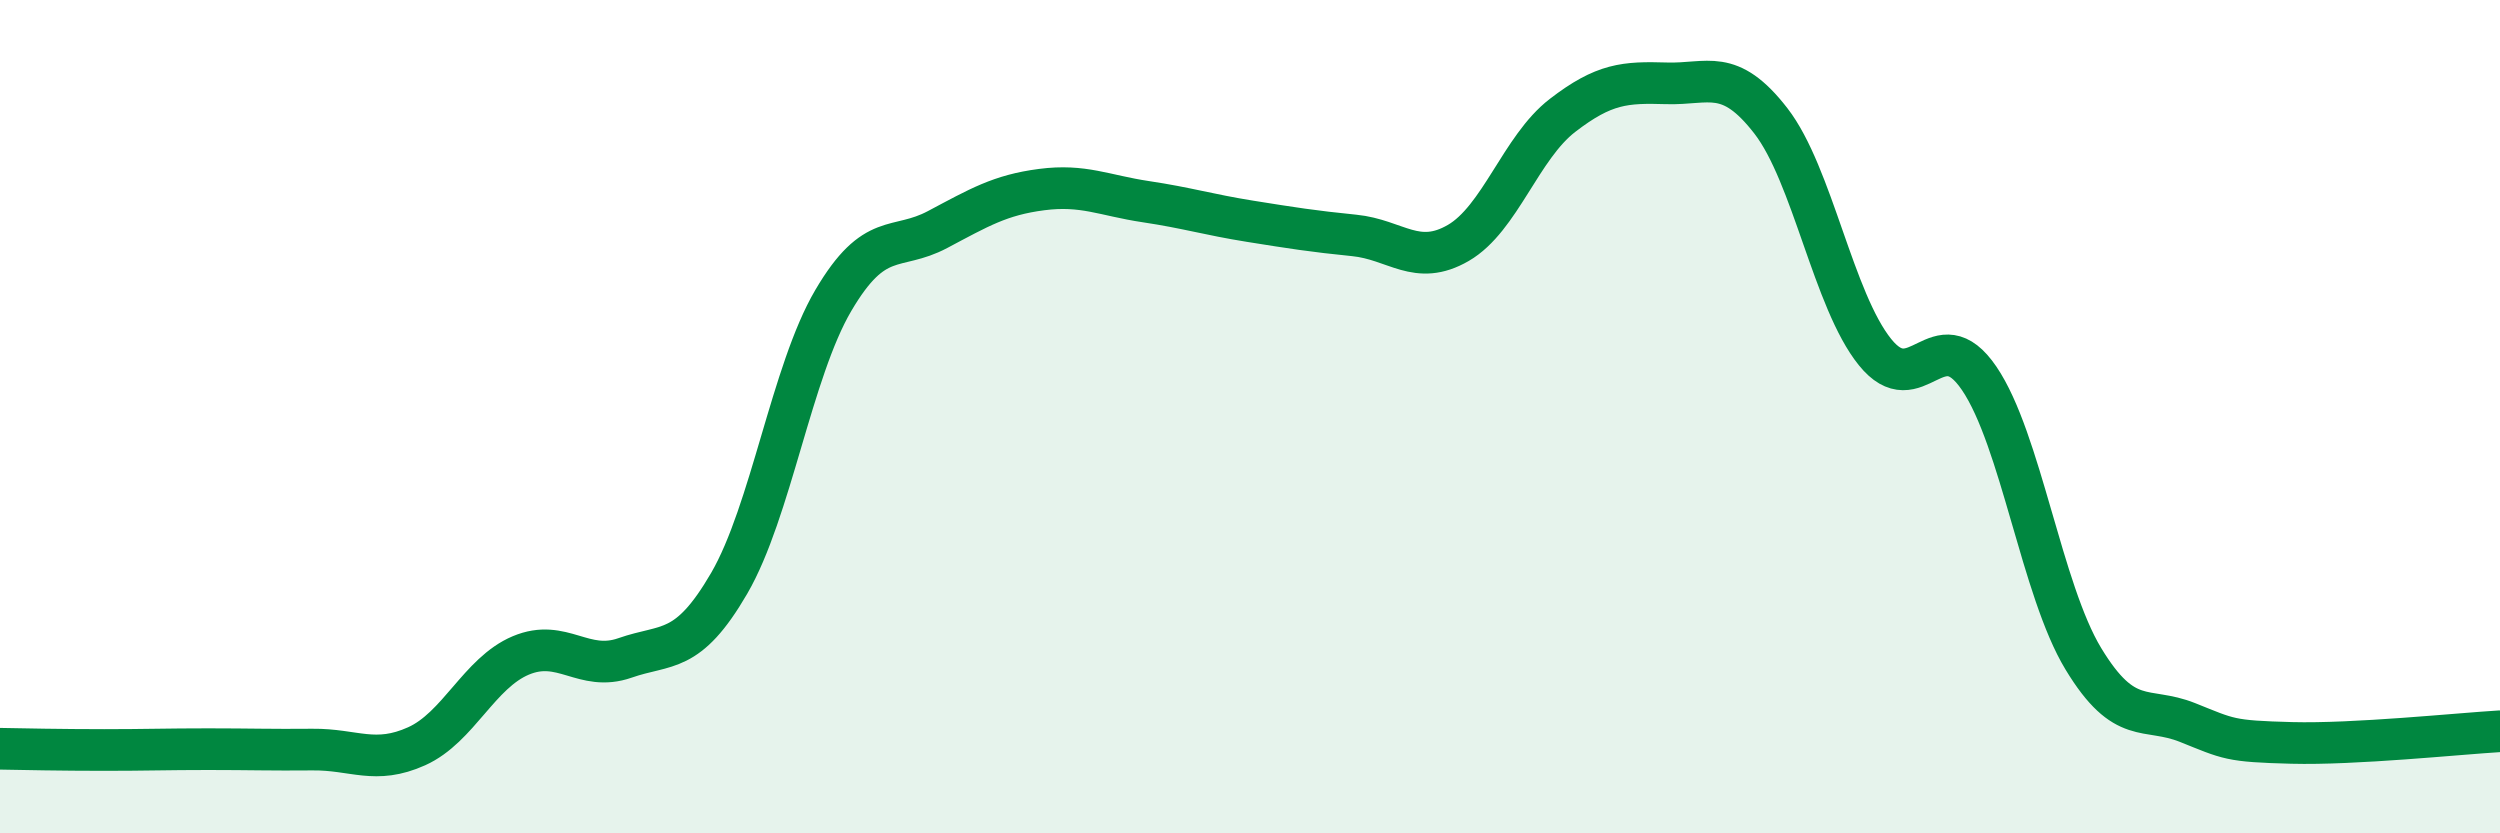 
    <svg width="60" height="20" viewBox="0 0 60 20" xmlns="http://www.w3.org/2000/svg">
      <path
        d="M 0,17.97 C 0.5,17.98 1.5,18 2.5,18 C 3.5,18 4,17.98 5,17.98 C 6,17.98 6.5,18 7.5,17.99 C 8.5,17.98 9,18.36 10,17.91 C 11,17.46 11.5,16.15 12.5,15.73 C 13.5,15.31 14,16.14 15,15.79 C 16,15.44 16.5,15.72 17.5,14 C 18.5,12.28 19,8.91 20,7.21 C 21,5.51 21.5,6.04 22.5,5.51 C 23.5,4.98 24,4.68 25,4.55 C 26,4.42 26.5,4.69 27.5,4.84 C 28.5,4.99 29,5.15 30,5.31 C 31,5.47 31.5,5.55 32.5,5.65 C 33.5,5.75 34,6.41 35,5.83 C 36,5.25 36.5,3.54 37.5,2.77 C 38.5,2 39,1.97 40,2 C 41,2.03 41.5,1.61 42.5,2.9 C 43.5,4.19 44,7.21 45,8.45 C 46,9.69 46.5,7.61 47.5,9.08 C 48.5,10.55 49,14.16 50,15.81 C 51,17.46 51.5,16.94 52.5,17.34 C 53.5,17.74 53.5,17.79 55,17.83 C 56.5,17.87 59,17.61 60,17.55L60 20L0 20Z"
        fill="#008740"
        opacity="0.1"
        stroke-linecap="round"
        stroke-linejoin="round"
      />
      <path
        d="M 0,17.97 C 0.5,17.98 1.5,18 2.5,18 C 3.5,18 4,17.98 5,17.98 C 6,17.98 6.5,18 7.5,17.99 C 8.5,17.98 9,18.36 10,17.91 C 11,17.46 11.5,16.15 12.5,15.73 C 13.5,15.31 14,16.14 15,15.79 C 16,15.44 16.5,15.72 17.5,14 C 18.5,12.28 19,8.91 20,7.21 C 21,5.51 21.5,6.04 22.5,5.51 C 23.5,4.98 24,4.68 25,4.55 C 26,4.42 26.5,4.69 27.5,4.84 C 28.5,4.99 29,5.15 30,5.31 C 31,5.47 31.5,5.55 32.5,5.65 C 33.5,5.75 34,6.41 35,5.83 C 36,5.25 36.5,3.54 37.5,2.77 C 38.5,2 39,1.97 40,2 C 41,2.03 41.5,1.61 42.5,2.9 C 43.5,4.19 44,7.21 45,8.45 C 46,9.69 46.5,7.61 47.5,9.08 C 48.5,10.55 49,14.16 50,15.81 C 51,17.46 51.5,16.94 52.5,17.34 C 53.5,17.74 53.5,17.79 55,17.83 C 56.5,17.87 59,17.61 60,17.55"
        stroke="#008740"
        stroke-width="1"
        fill="none"
        stroke-linecap="round"
        stroke-linejoin="round"
      />
    </svg>
  